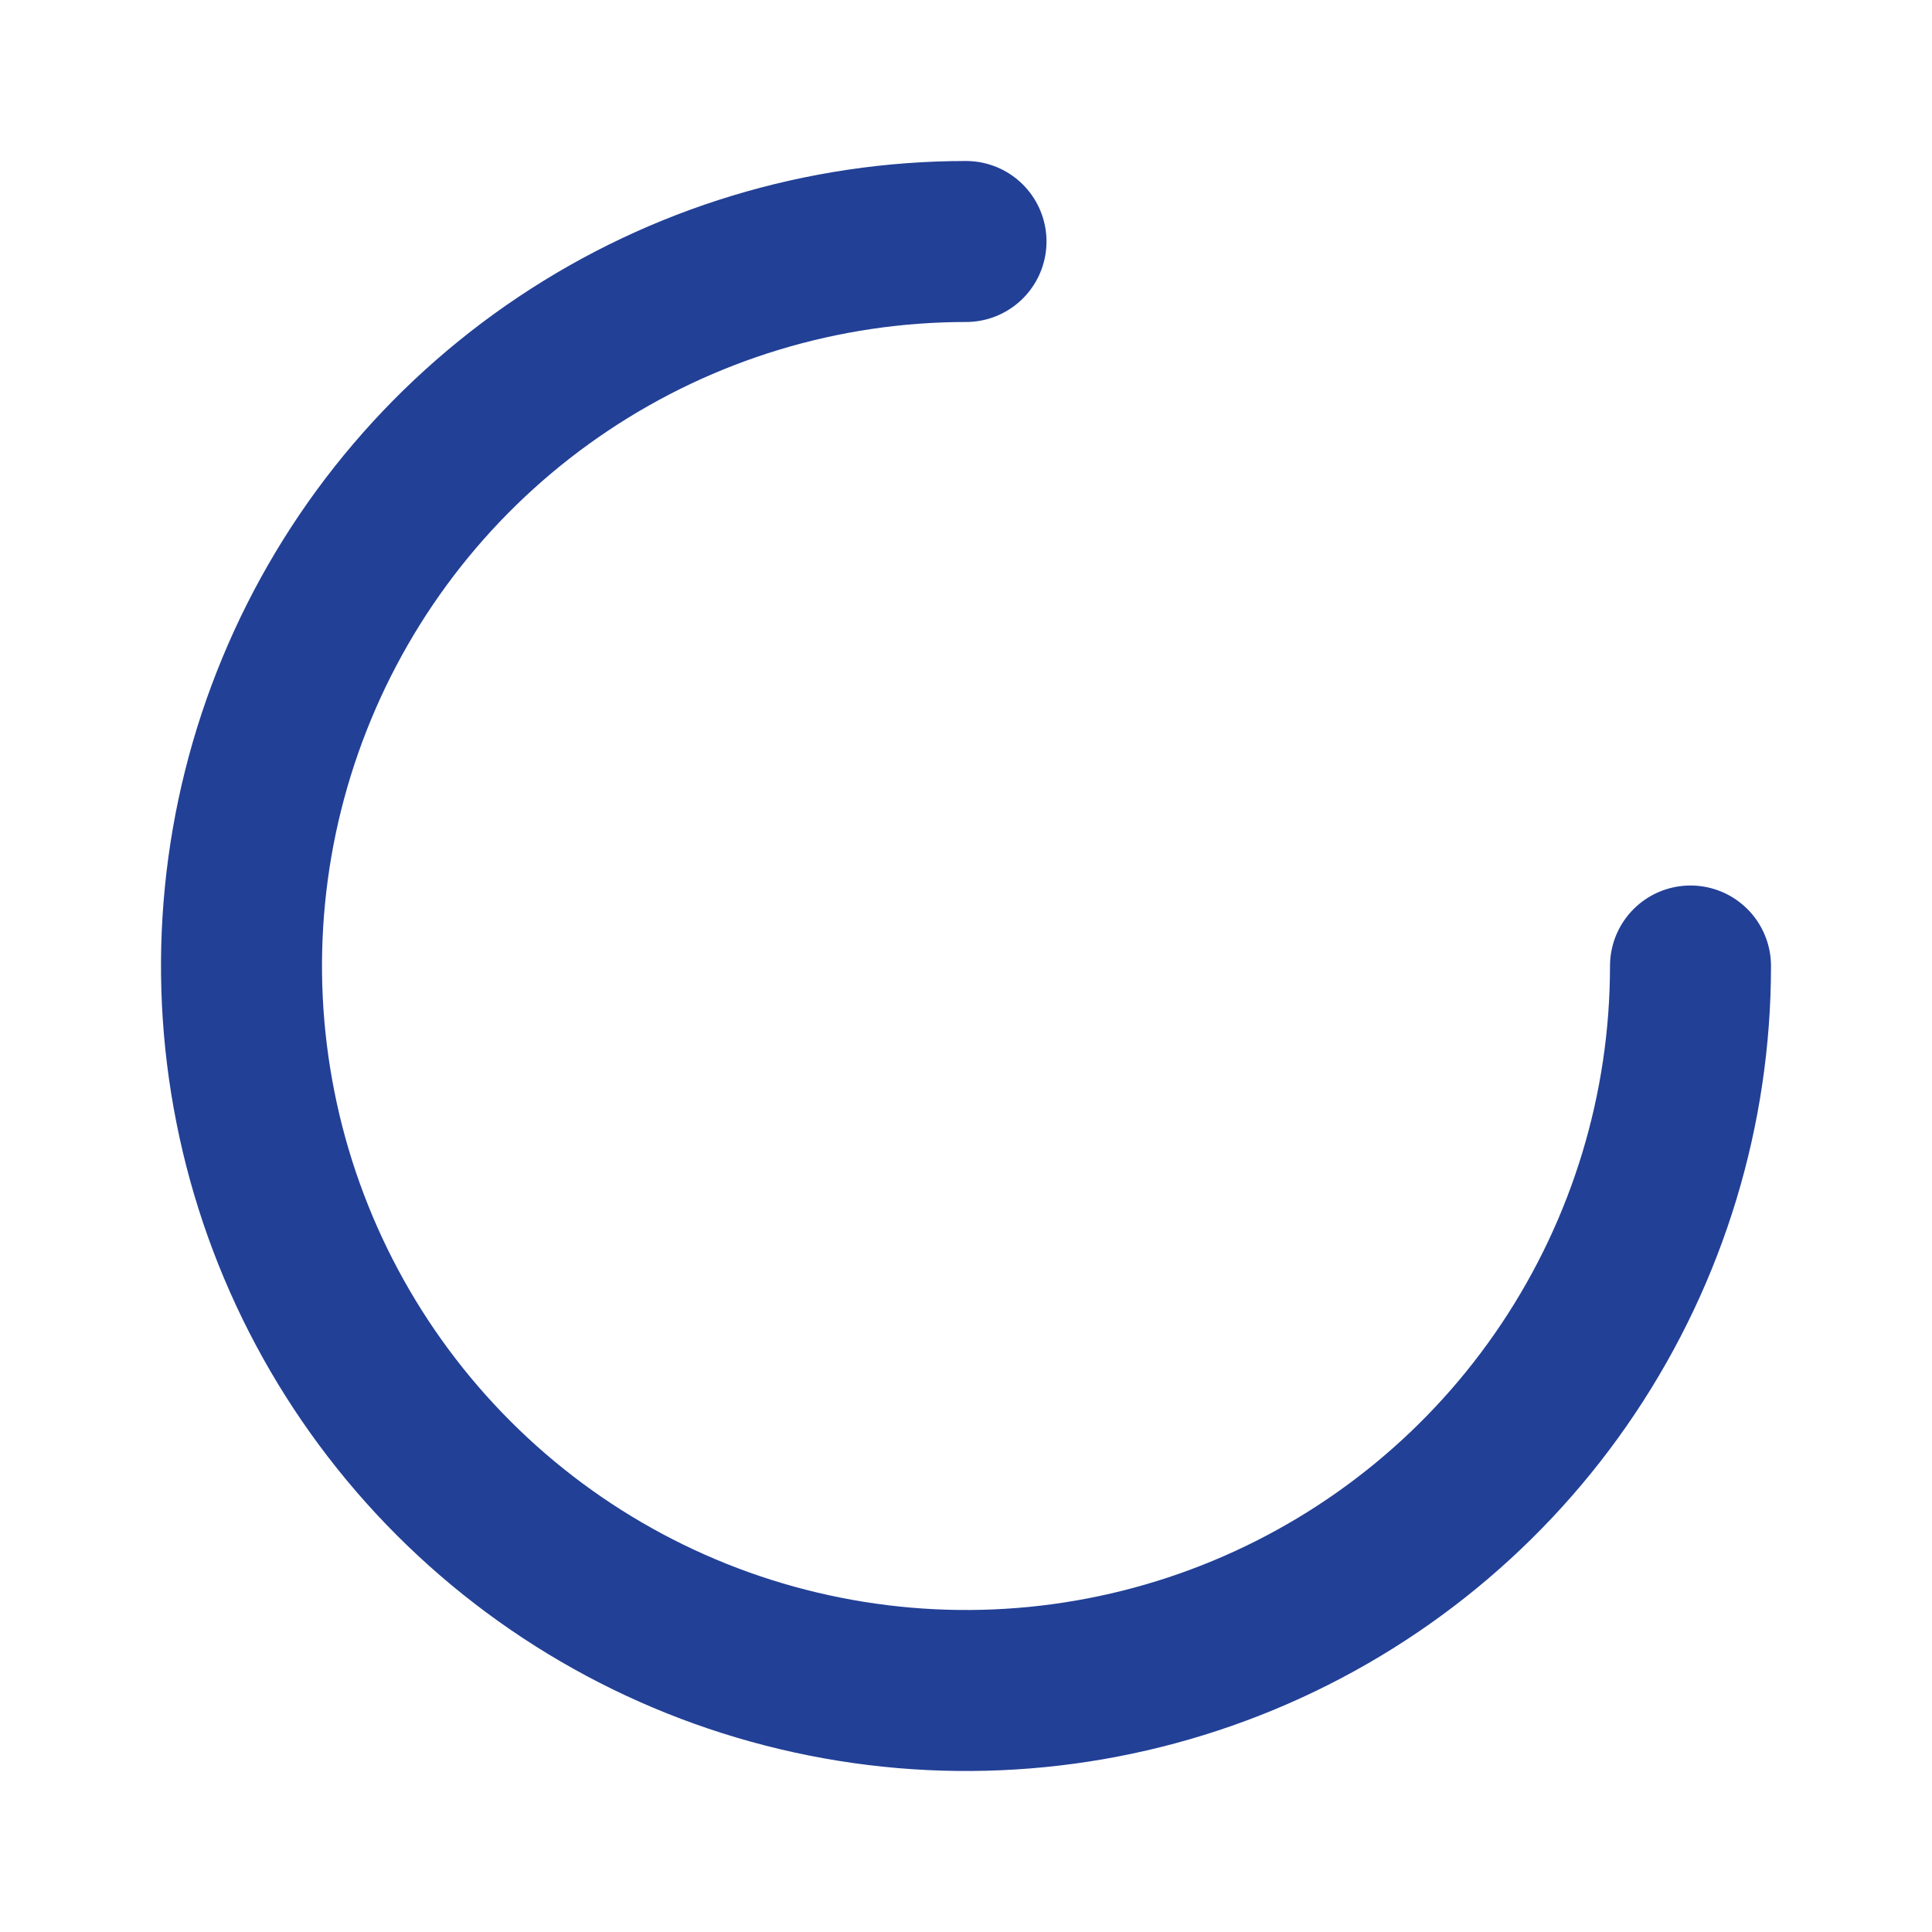 <svg width="18" height="18" viewBox="0 0 18 18" fill="none" xmlns="http://www.w3.org/2000/svg">
<path d="M9 2.25C7.665 2.25 6.36 2.646 5.25 3.388C4.14 4.129 3.275 5.183 2.764 6.417C2.253 7.65 2.119 9.007 2.38 10.317C2.64 11.626 3.283 12.829 4.227 13.773C5.171 14.717 6.374 15.36 7.683 15.62C8.993 15.881 10.35 15.747 11.583 15.236C12.816 14.725 13.871 13.86 14.612 12.75C15.354 11.64 15.75 10.335 15.75 9" stroke="#224096" stroke-width="1.5" stroke-linecap="round" stroke-linejoin="round"/>
</svg>
